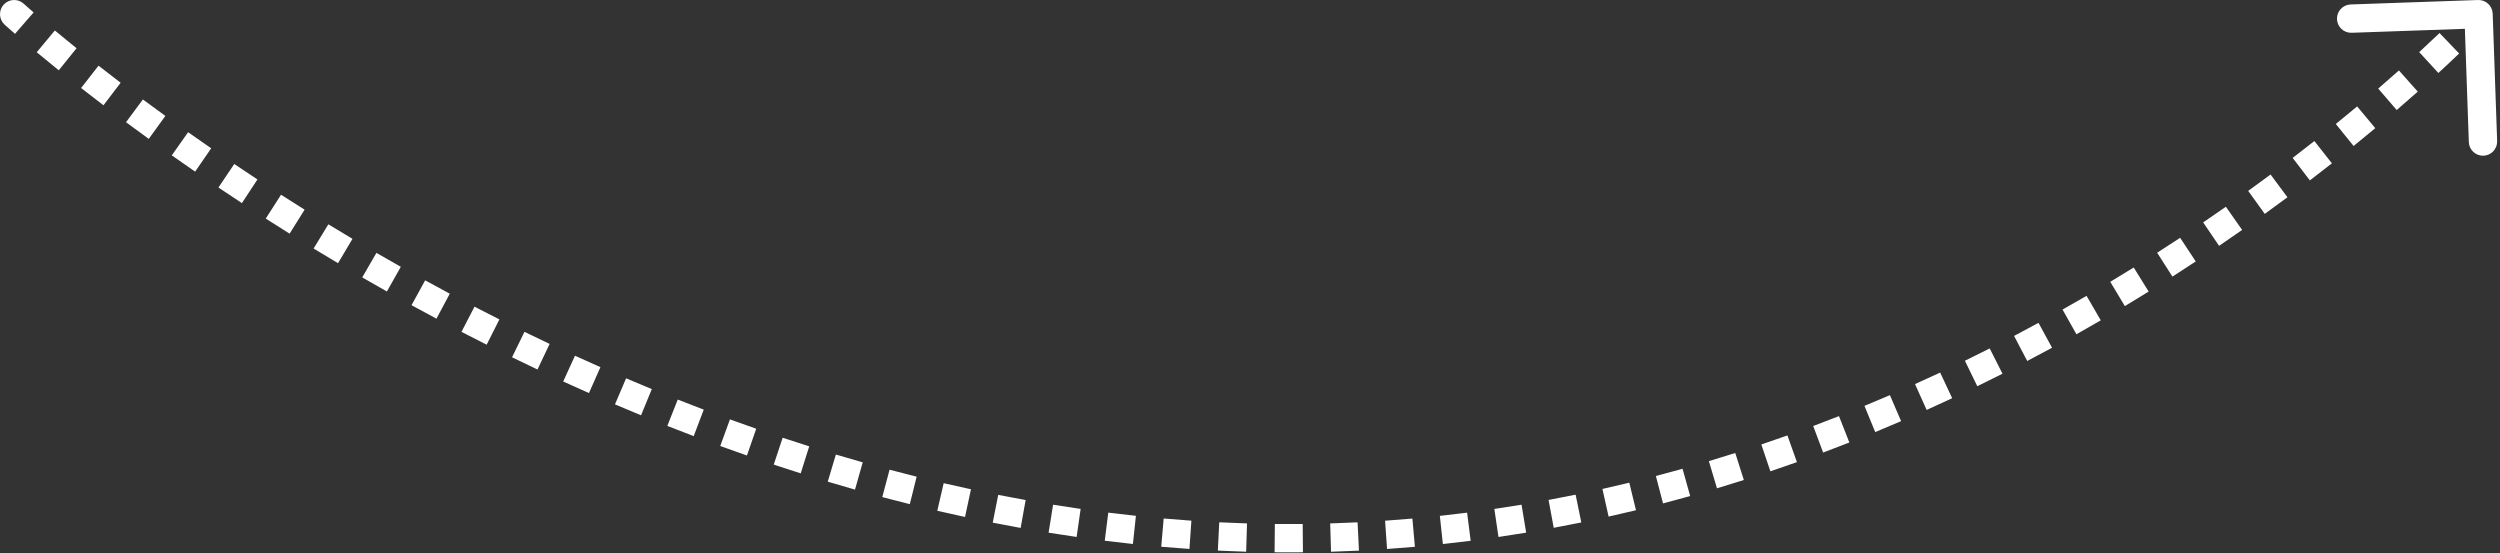 <?xml version="1.0" encoding="UTF-8"?> <svg xmlns="http://www.w3.org/2000/svg" viewBox="0 0 217.003 48" fill="none"><rect x="0" y="0" width="217.003" height="48" fill="#333333" stroke="none"/><path d="M2.059 0.322C1.557 -0.136 0.78 -0.101 0.322 0.4C-0.136 0.901 -0.101 1.679 0.4 2.137L2.059 0.322ZM216.368 1.186C216.344 0.508 215.775 -0.023 215.096 0.001L204.039 0.387C203.361 0.411 202.83 0.98 202.853 1.659C202.877 2.338 203.446 2.868 204.124 2.845L213.954 2.501L214.297 12.33C214.321 13.008 214.89 13.539 215.569 13.516C216.247 13.492 216.778 12.923 216.755 12.244L216.368 1.186ZM1.229 1.229C0.4 2.137 0.4 2.137 0.4 2.137C0.4 2.137 0.4 2.137 0.4 2.137C0.4 2.137 0.401 2.138 0.402 2.138C0.403 2.139 0.404 2.14 0.405 2.141C0.408 2.144 0.412 2.148 0.417 2.152C0.427 2.162 0.442 2.175 0.462 2.193C0.501 2.228 0.558 2.28 0.634 2.347C0.785 2.482 1.009 2.68 1.304 2.936L2.11 2.008L2.917 1.08C2.63 0.831 2.414 0.64 2.27 0.512C2.198 0.448 2.144 0.399 2.109 0.367C2.091 0.352 2.078 0.34 2.07 0.332C2.066 0.328 2.063 0.325 2.061 0.324C2.06 0.323 2.059 0.322 2.059 0.322C2.059 0.322 2.059 0.322 1.229 1.229ZM3.974 3.591L3.188 4.536C3.746 5.001 4.386 5.525 5.102 6.102L5.873 5.144L6.644 4.187C5.938 3.618 5.309 3.102 4.761 2.646L3.974 3.591ZM7.796 6.67L7.039 7.638C7.648 8.114 8.296 8.615 8.982 9.138L9.727 8.16L10.472 7.182C9.794 6.666 9.154 6.171 8.553 5.701L7.796 6.67ZM11.671 9.621L10.938 10.608C11.57 11.077 12.229 11.56 12.913 12.055L13.633 11.059L14.354 10.063C13.679 9.574 13.028 9.097 12.403 8.633L11.671 9.621ZM15.62 12.48L14.911 13.484C15.566 13.947 16.242 14.419 16.937 14.898L17.635 13.885L18.332 12.873C17.645 12.4 16.977 11.933 16.329 11.476L15.62 12.48ZM19.648 15.256L18.961 16.276C19.625 16.723 20.303 17.174 20.997 17.63L21.672 16.602L22.347 15.575C21.661 15.124 20.99 14.678 20.334 14.236L19.648 15.256ZM23.731 17.938L23.068 18.973C23.745 19.407 24.434 19.843 25.137 20.283L25.789 19.24L26.44 18.198C25.746 17.764 25.064 17.332 24.394 16.903L23.731 17.938ZM27.862 20.52L27.222 21.57C27.917 21.994 28.623 22.419 29.341 22.845L29.968 21.788L30.597 20.731C29.887 20.31 29.189 19.89 28.502 19.471L27.862 20.52ZM32.058 23.014L31.442 24.078C32.146 24.486 32.86 24.894 33.583 25.302L34.187 24.231L34.791 23.16C34.076 22.757 33.37 22.353 32.674 21.95L32.058 23.014ZM36.313 25.413L35.721 26.491C36.433 26.882 37.155 27.272 37.884 27.661L38.463 26.576L39.042 25.492C38.321 25.107 37.608 24.722 36.904 24.335L36.313 25.413ZM40.622 27.712L40.057 28.804C40.778 29.177 41.506 29.55 42.242 29.92L42.795 28.822L43.348 27.724C42.62 27.358 41.9 26.99 41.188 26.621L40.622 27.712ZM44.985 29.908L44.446 31.012C45.175 31.368 45.912 31.723 46.656 32.074L47.181 30.963L47.707 29.852C46.972 29.504 46.245 29.155 45.524 28.803L44.985 29.908ZM49.398 31.995L48.887 33.113C49.626 33.451 50.372 33.786 51.123 34.119L51.62 32.994L52.118 31.87C51.376 31.542 50.64 31.21 49.91 30.877L49.398 31.995ZM53.863 33.969L53.38 35.099C54.129 35.419 54.883 35.735 55.643 36.048L56.111 34.911L56.578 33.774C55.828 33.465 55.084 33.153 54.346 32.838L53.863 33.969ZM58.377 35.825L57.924 36.968C58.682 37.268 59.445 37.564 60.214 37.856L60.65 36.707L61.087 35.557C60.329 35.27 59.577 34.978 58.829 34.682L58.377 35.825ZM62.939 37.558L62.518 38.713C63.285 38.993 64.057 39.267 64.834 39.538L65.238 38.377L65.642 37.216C64.877 36.949 64.116 36.678 63.36 36.403L62.939 37.558ZM67.548 39.163L67.161 40.329C67.937 40.587 68.717 40.84 69.502 41.087L69.872 39.915L70.242 38.743C69.469 38.499 68.7 38.249 67.936 37.996L67.548 39.163ZM72.202 40.632L71.85 41.809C72.634 42.044 73.423 42.274 74.215 42.498L74.55 41.315L74.884 40.132C74.104 39.911 73.327 39.685 72.555 39.454L72.202 40.632ZM76.899 41.959L76.583 43.147C77.375 43.358 78.172 43.563 78.972 43.762L79.269 42.569L79.566 41.376C78.778 41.18 77.995 40.979 77.215 40.771L76.899 41.959ZM81.635 43.138L81.358 44.336C82.157 44.521 82.959 44.7 83.765 44.873L84.023 43.671L84.281 42.469C83.488 42.299 82.699 42.123 81.913 41.941L81.635 43.138ZM86.408 44.162L86.171 45.368C86.975 45.527 87.782 45.679 88.593 45.824L88.81 44.614L89.027 43.404C88.23 43.261 87.436 43.112 86.646 42.956L86.408 44.162ZM91.214 45.023L91.018 46.237C91.826 46.368 92.638 46.492 93.452 46.608L93.627 45.391L93.801 44.174C93.001 44.06 92.204 43.938 91.409 43.81L91.214 45.023ZM96.047 45.716L95.894 46.936C96.706 47.037 97.521 47.131 98.338 47.218L98.469 45.996L98.598 44.773C97.796 44.688 96.996 44.595 96.199 44.496L96.047 45.716ZM100.903 46.232L100.796 47.457C101.61 47.528 102.427 47.592 103.246 47.648L103.33 46.421L103.414 45.195C102.61 45.14 101.809 45.077 101.01 45.007L100.903 46.232ZM105.771 46.565L105.711 47.793C106.528 47.833 107.347 47.866 108.168 47.89L108.205 46.661L108.242 45.432C107.436 45.408 106.633 45.377 105.832 45.337L105.771 46.565ZM110.647 46.71L110.635 47.939C111.047 47.943 111.459 47.945 111.873 47.945V46.716V45.487C111.468 45.487 111.063 45.485 110.659 45.481L110.647 46.71ZM111.873 46.716V47.945C112.282 47.945 112.691 47.943 113.098 47.939L113.086 46.71L113.074 45.481C112.674 45.485 112.274 45.487 111.873 45.487V46.716ZM115.499 46.662L115.535 47.891C116.346 47.867 117.154 47.835 117.958 47.796L117.898 46.568L117.837 45.34C117.049 45.379 116.257 45.41 115.462 45.433L115.499 46.662ZM120.312 46.425L120.397 47.651C121.206 47.596 122.012 47.532 122.814 47.462L122.706 46.237L122.597 45.012C121.811 45.082 121.021 45.144 120.228 45.198L120.312 46.425ZM125.112 46.001L125.243 47.223C126.052 47.136 126.856 47.042 127.656 46.94L127.501 45.72L127.345 44.501C126.561 44.6 125.773 44.693 124.98 44.779L125.112 46.001ZM129.89 45.393L130.069 46.61C130.875 46.492 131.675 46.366 132.473 46.234L132.272 45.021L132.071 43.808C131.288 43.938 130.502 44.061 129.712 44.177L129.89 45.393ZM134.642 44.605L134.865 45.814C135.668 45.666 136.465 45.51 137.258 45.349L137.012 44.144L136.766 42.939C135.988 43.098 135.205 43.251 134.418 43.396L134.642 44.605ZM139.361 43.642L139.629 44.841C140.426 44.663 141.218 44.479 142.006 44.288L141.715 43.093L141.425 41.898C140.653 42.086 139.875 42.267 139.093 42.442L139.361 43.642ZM144.043 42.507L144.352 43.697C145.144 43.49 145.93 43.277 146.71 43.058L146.378 41.874L146.047 40.691C145.279 40.906 144.507 41.115 143.732 41.318L144.043 42.507ZM148.684 41.206L149.036 42.384C149.82 42.15 150.596 41.91 151.368 41.664L150.996 40.493L150.622 39.321C149.864 39.562 149.1 39.798 148.332 40.028L148.684 41.206ZM153.278 39.745L153.671 40.91C154.444 40.649 155.213 40.383 155.975 40.112L155.563 38.954L155.15 37.796C154.401 38.062 153.646 38.324 152.886 38.58L153.278 39.745ZM157.82 38.13L158.25 39.281C159.015 38.995 159.774 38.703 160.526 38.408L160.076 37.264L159.626 36.12C158.886 36.411 158.141 36.697 157.389 36.978L157.82 38.13ZM162.305 36.366L162.773 37.503C163.528 37.192 164.277 36.876 165.019 36.557L164.532 35.428L164.047 34.299C163.317 34.613 162.58 34.923 161.837 35.23L162.305 36.366ZM166.73 34.461L167.235 35.582C167.981 35.247 168.72 34.908 169.451 34.566L168.93 33.452L168.409 32.339C167.688 32.676 166.962 33.01 166.227 33.339L166.73 34.461ZM171.094 32.419L171.632 33.524C172.369 33.166 173.097 32.804 173.819 32.439L173.264 31.342L172.709 30.245C172 30.604 171.282 30.96 170.556 31.313L171.094 32.419ZM175.394 30.245L175.966 31.334C176.692 30.953 177.41 30.569 178.12 30.184L177.532 29.104L176.945 28.024C176.246 28.403 175.539 28.781 174.824 29.157L175.394 30.245ZM179.634 27.942L180.236 29.013C180.951 28.612 181.655 28.209 182.35 27.805L181.733 26.742L181.114 25.679C180.429 26.078 179.735 26.475 179.032 26.87L179.634 27.942ZM183.807 25.516L184.44 26.57C185.139 26.15 185.828 25.729 186.506 25.309L185.858 24.264L185.21 23.219C184.542 23.634 183.863 24.048 183.173 24.462L183.807 25.516ZM187.907 22.974L188.569 24.009C189.255 23.571 189.93 23.132 190.593 22.695L189.917 21.668L189.239 20.642C188.585 21.073 187.92 21.506 187.244 21.938L187.907 22.974ZM191.928 20.322L192.619 21.339C193.298 20.877 193.966 20.416 194.619 19.959L193.914 18.952L193.209 17.945C192.565 18.396 191.907 18.85 191.237 19.305L191.928 20.322ZM195.865 17.566L196.583 18.564C197.256 18.079 197.913 17.598 198.554 17.123L197.821 16.135L197.089 15.148C196.457 15.617 195.81 16.091 195.146 16.569L195.865 17.566ZM199.753 14.682L200.499 15.659C201.155 15.157 201.794 14.662 202.412 14.176L201.652 13.209L200.892 12.243C200.282 12.722 199.654 13.21 199.006 13.705L199.753 14.682ZM203.523 11.716L204.296 12.671C204.949 12.143 205.576 11.627 206.177 11.125L205.391 10.182L204.603 9.238C204.01 9.732 203.393 10.24 202.75 10.761L203.523 11.716ZM207.233 8.619L208.036 9.551C208.683 8.995 209.292 8.461 209.864 7.953L209.047 7.034L208.23 6.115C207.669 6.615 207.069 7.14 206.432 7.688L207.233 8.619ZM210.822 5.429L211.654 6.334C212.332 5.711 212.933 5.145 213.456 4.643L212.606 3.756L211.755 2.868C211.243 3.358 210.653 3.913 209.99 4.524L210.822 5.429ZM214.328 2.065L215.201 2.931C215.474 2.655 215.682 2.442 215.822 2.296C215.892 2.223 215.945 2.167 215.982 2.129C215.999 2.11 216.014 2.095 216.022 2.085C216.027 2.08 216.031 2.076 216.034 2.073C216.036 2.071 216.036 2.07 216.037 2.069C216.037 2.069 216.038 2.069 216.038 2.068C216.038 2.068 216.038 2.069 216.038 2.068C216.038 2.068 216.038 2.068 215.14 1.229C214.241 0.391 214.241 0.391 214.241 0.391C214.24 0.391 214.24 0.392 214.238 0.393C214.237 0.395 214.235 0.397 214.231 0.401C214.224 0.409 214.211 0.422 214.195 0.439C214.163 0.473 214.114 0.524 214.049 0.593C213.917 0.73 213.718 0.934 213.455 1.2L214.328 2.065Z" fill="white"></path></svg> 